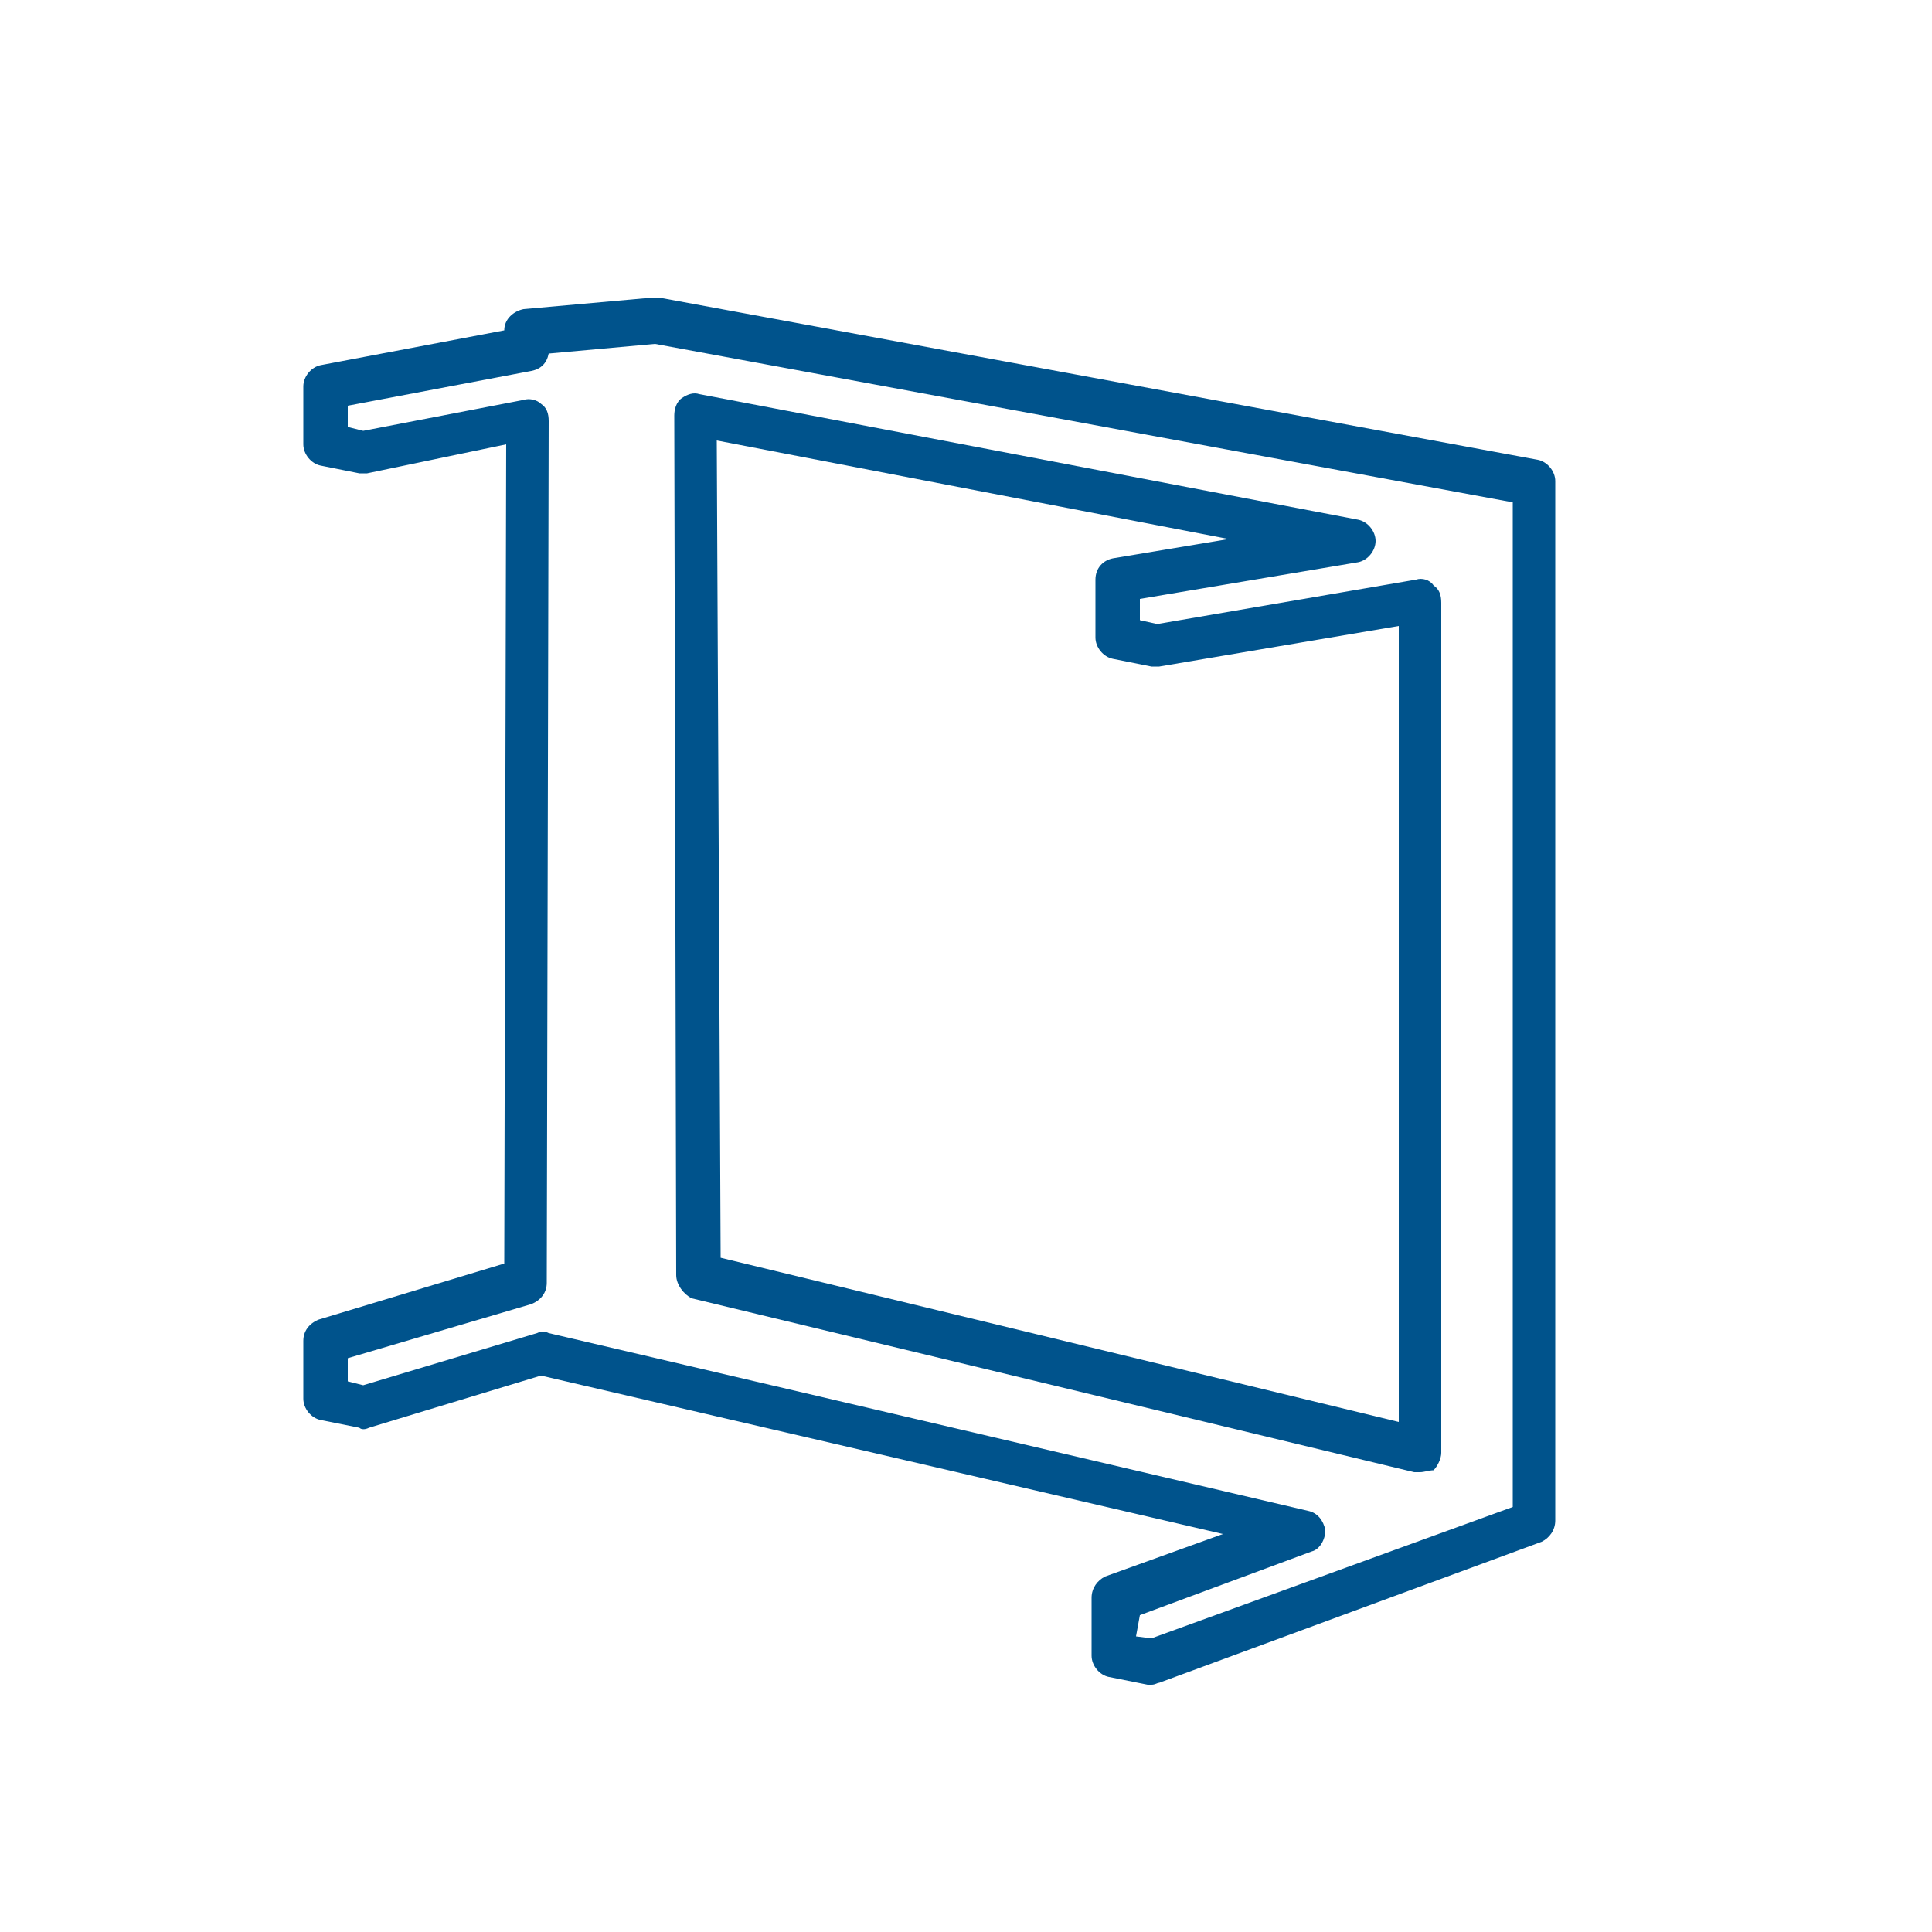 <?xml version="1.0" encoding="utf-8"?>
<svg xmlns="http://www.w3.org/2000/svg" id="Laag_3" style="enable-background:new 0 0 100 100;" version="1.1" viewBox="0 0 100 100" x="0px" y="0px">
<style type="text/css">
	.st0{fill:#00538C;}
</style>
<g>
	<path class="st0" d="M73.5,76.2c-0.1,0-0.2,0-0.3,0l-37.4-9C35.4,67,35,66.5,35,66l-0.1-44.5c0-0.3,0.1-0.7,0.4-0.9&#xA;		c0.3-0.2,0.6-0.3,0.9-0.2l34.1,6.5c0.5,0.1,0.9,0.6,0.9,1.1c0,0.5-0.4,1-0.9,1.1L59,31l0,1.1l0.9,0.2L73.3,30&#xA;		c0.3-0.1,0.7,0,0.9,0.3c0.3,0.2,0.4,0.5,0.4,0.9v44c0,0.3-0.2,0.7-0.4,0.9C74,76.1,73.7,76.2,73.5,76.2z M37.3,65.1l35.1,8.5V32.4&#xA;		L60,34.5c-0.1,0-0.3,0-0.4,0l-2-0.4c-0.5-0.1-0.9-0.6-0.9-1.1l0-3c0-0.6,0.4-1,0.9-1.1l6-1l-26.5-5.1L37.3,65.1z"/>
</g>
<g>
	<path class="st0" d="M59.6,87.2c-0.1,0-0.1,0-0.2,0l-2-0.4c-0.5-0.1-0.9-0.6-0.9-1.1l0-3c0-0.5,0.3-0.9,0.7-1.1l6.1-2.2l-35.3-8.2&#xA;		l-8.9,2.7c-0.2,0.1-0.4,0.1-0.5,0l-2-0.4c-0.5-0.1-0.9-0.6-0.9-1.1l0-3c0-0.5,0.3-0.9,0.8-1.1l9.6-2.9l0.1-42.4L19,24.5&#xA;		c-0.1,0-0.3,0-0.4,0l-2-0.4c-0.5-0.1-0.9-0.6-0.9-1.1l0-3c0-0.5,0.4-1,0.9-1.1l9.5-1.8c0-0.6,0.5-1,1-1.1l6.7-0.6&#xA;		c0.1,0,0.2,0,0.3,0l45.5,8.4c0.5,0.1,0.9,0.6,0.9,1.1v53.8c0,0.5-0.3,0.9-0.7,1.1L60,87.1C59.9,87.1,59.8,87.2,59.6,87.2z&#xA;		 M58.8,84.7l0.8,0.1l18.7-6.8V26l-44.4-8.2l-5.5,0.5c-0.1,0.5-0.4,0.8-0.9,0.9L18,21l0,1.1l0.8,0.2l8.3-1.6c0.3-0.1,0.7,0,0.9,0.2&#xA;		c0.3,0.2,0.4,0.5,0.4,0.9l-0.1,44.6c0,0.5-0.3,0.9-0.8,1.1L18,70.3l0,1.2l0.8,0.2l9-2.7c0.2-0.1,0.4-0.1,0.6,0l39.3,9.2&#xA;		c0.5,0.1,0.8,0.5,0.9,1c0,0.5-0.3,1-0.7,1.1l-8.9,3.3L58.8,84.7z M79.4,78.9L79.4,78.9L79.4,78.9z"/>
</g>
</svg>